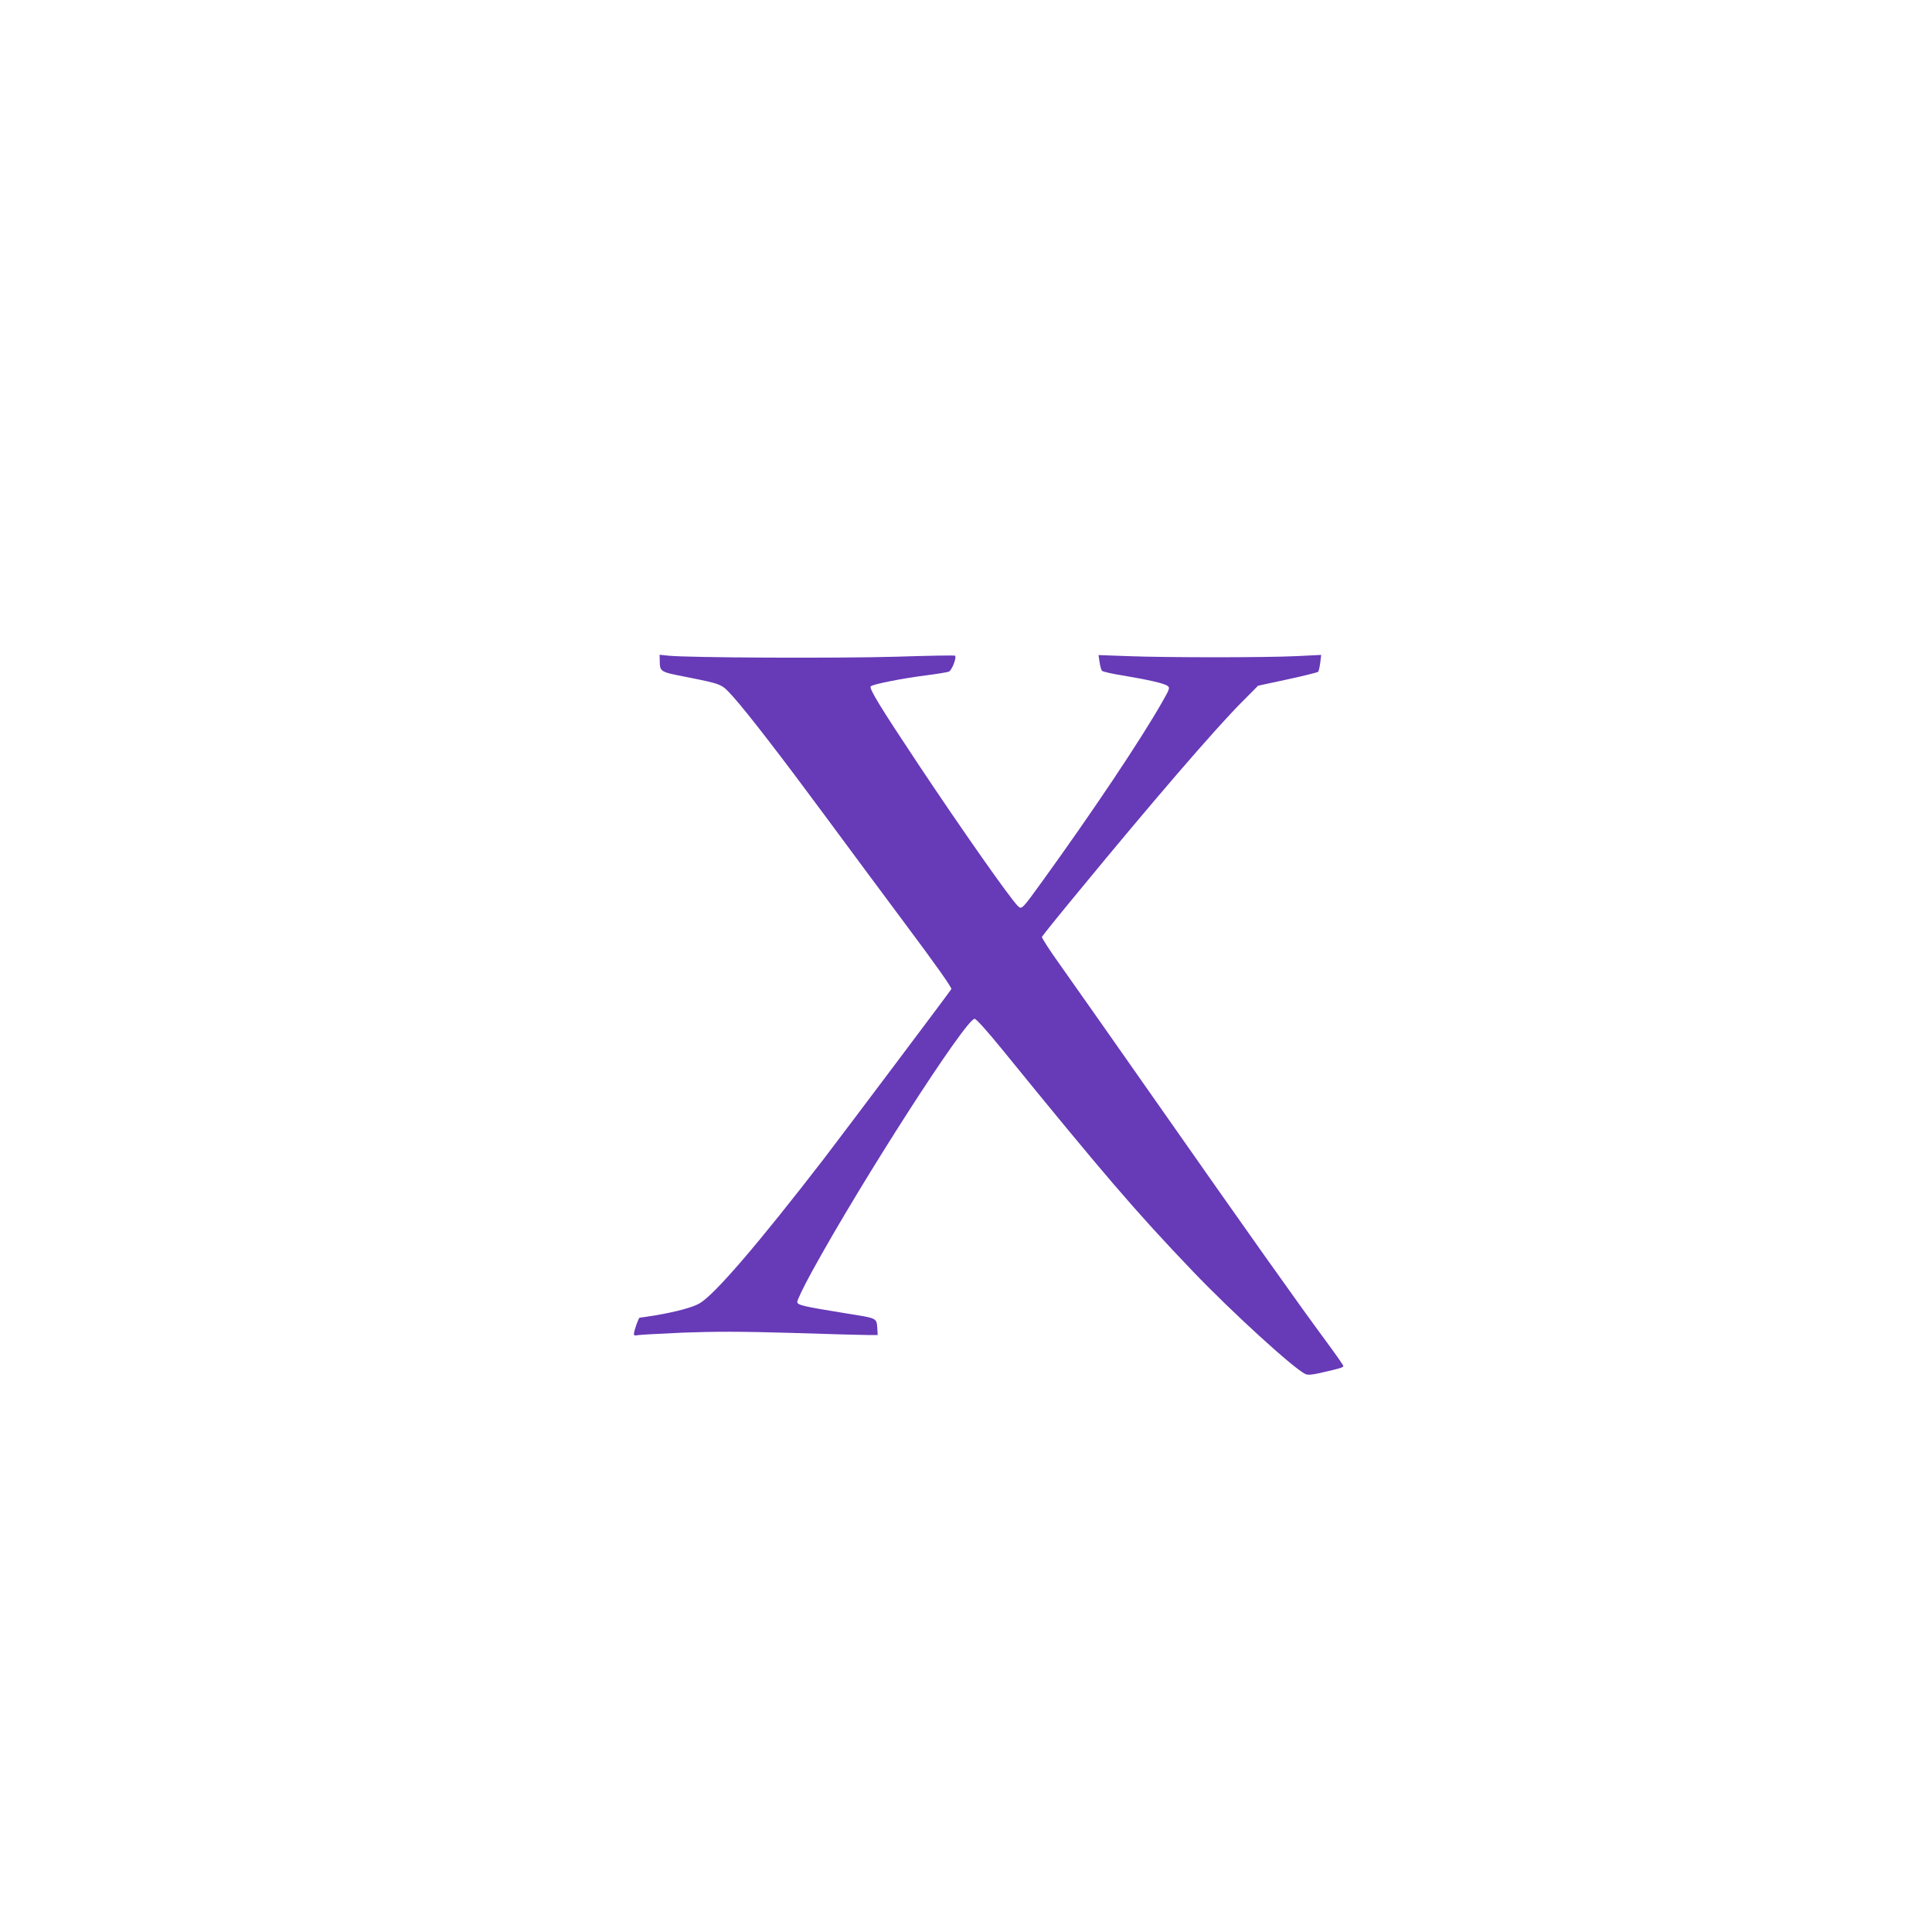 <?xml version="1.0" standalone="no"?>
<!DOCTYPE svg PUBLIC "-//W3C//DTD SVG 20010904//EN"
 "http://www.w3.org/TR/2001/REC-SVG-20010904/DTD/svg10.dtd">
<svg version="1.0" xmlns="http://www.w3.org/2000/svg"
 width="1280pt" height="1280pt" viewBox="0 0 1280 1280"
 preserveAspectRatio="xMidYMid meet">
<g transform="translate(0,1280) scale(0.1,-0.1)"
fill="#673ab7" stroke="none">
<path d="M4371 8424 c1 -75 0 -75 175 -109 243 -49 233 -45 311 -131 96 -107
328 -408 613 -794 135 -183 379 -512 543 -732 184 -246 295 -403 290 -411 -12
-20 -713 -952 -843 -1122 -435 -564 -725 -902 -825 -960 -46 -27 -159 -57
-295 -80 -52 -8 -98 -15 -102 -15 -7 0 -38 -87 -38 -108 0 -10 7 -12 23 -8 13
3 149 10 303 17 217 8 378 8 724 -2 245 -8 472 -14 505 -14 l60 0 -2 35 c-6
81 7 74 -210 109 -284 46 -317 54 -321 74 -2 10 41 100 96 200 327 598 1021
1677 1079 1677 11 0 79 -76 178 -197 672 -826 887 -1078 1269 -1477 253 -265
668 -644 744 -679 17 -8 42 -6 100 7 131 30 152 36 152 46 0 5 -51 78 -113
162 -180 243 -543 755 -1112 1568 -291 415 -584 833 -652 928 -69 96 -122 179
-120 185 3 7 114 145 248 307 486 591 899 1070 1074 1246 l110 111 195 42
c107 23 198 46 203 50 4 4 10 31 14 60 l6 52 -164 -8 c-206 -10 -862 -10
-1118 0 l-193 7 7 -47 c4 -27 11 -52 16 -57 5 -6 66 -20 136 -31 174 -29 277
-53 298 -69 17 -12 15 -19 -35 -107 -146 -256 -462 -728 -796 -1190 -133 -184
-135 -186 -160 -162 -55 55 -370 504 -659 938 -256 385 -329 505 -316 518 14
14 206 52 362 72 74 9 143 21 155 25 20 8 54 94 41 106 -3 3 -180 0 -394 -7
-376 -11 -1371 -7 -1505 7 l-58 6 1 -38z"/>
</g>
</svg>
